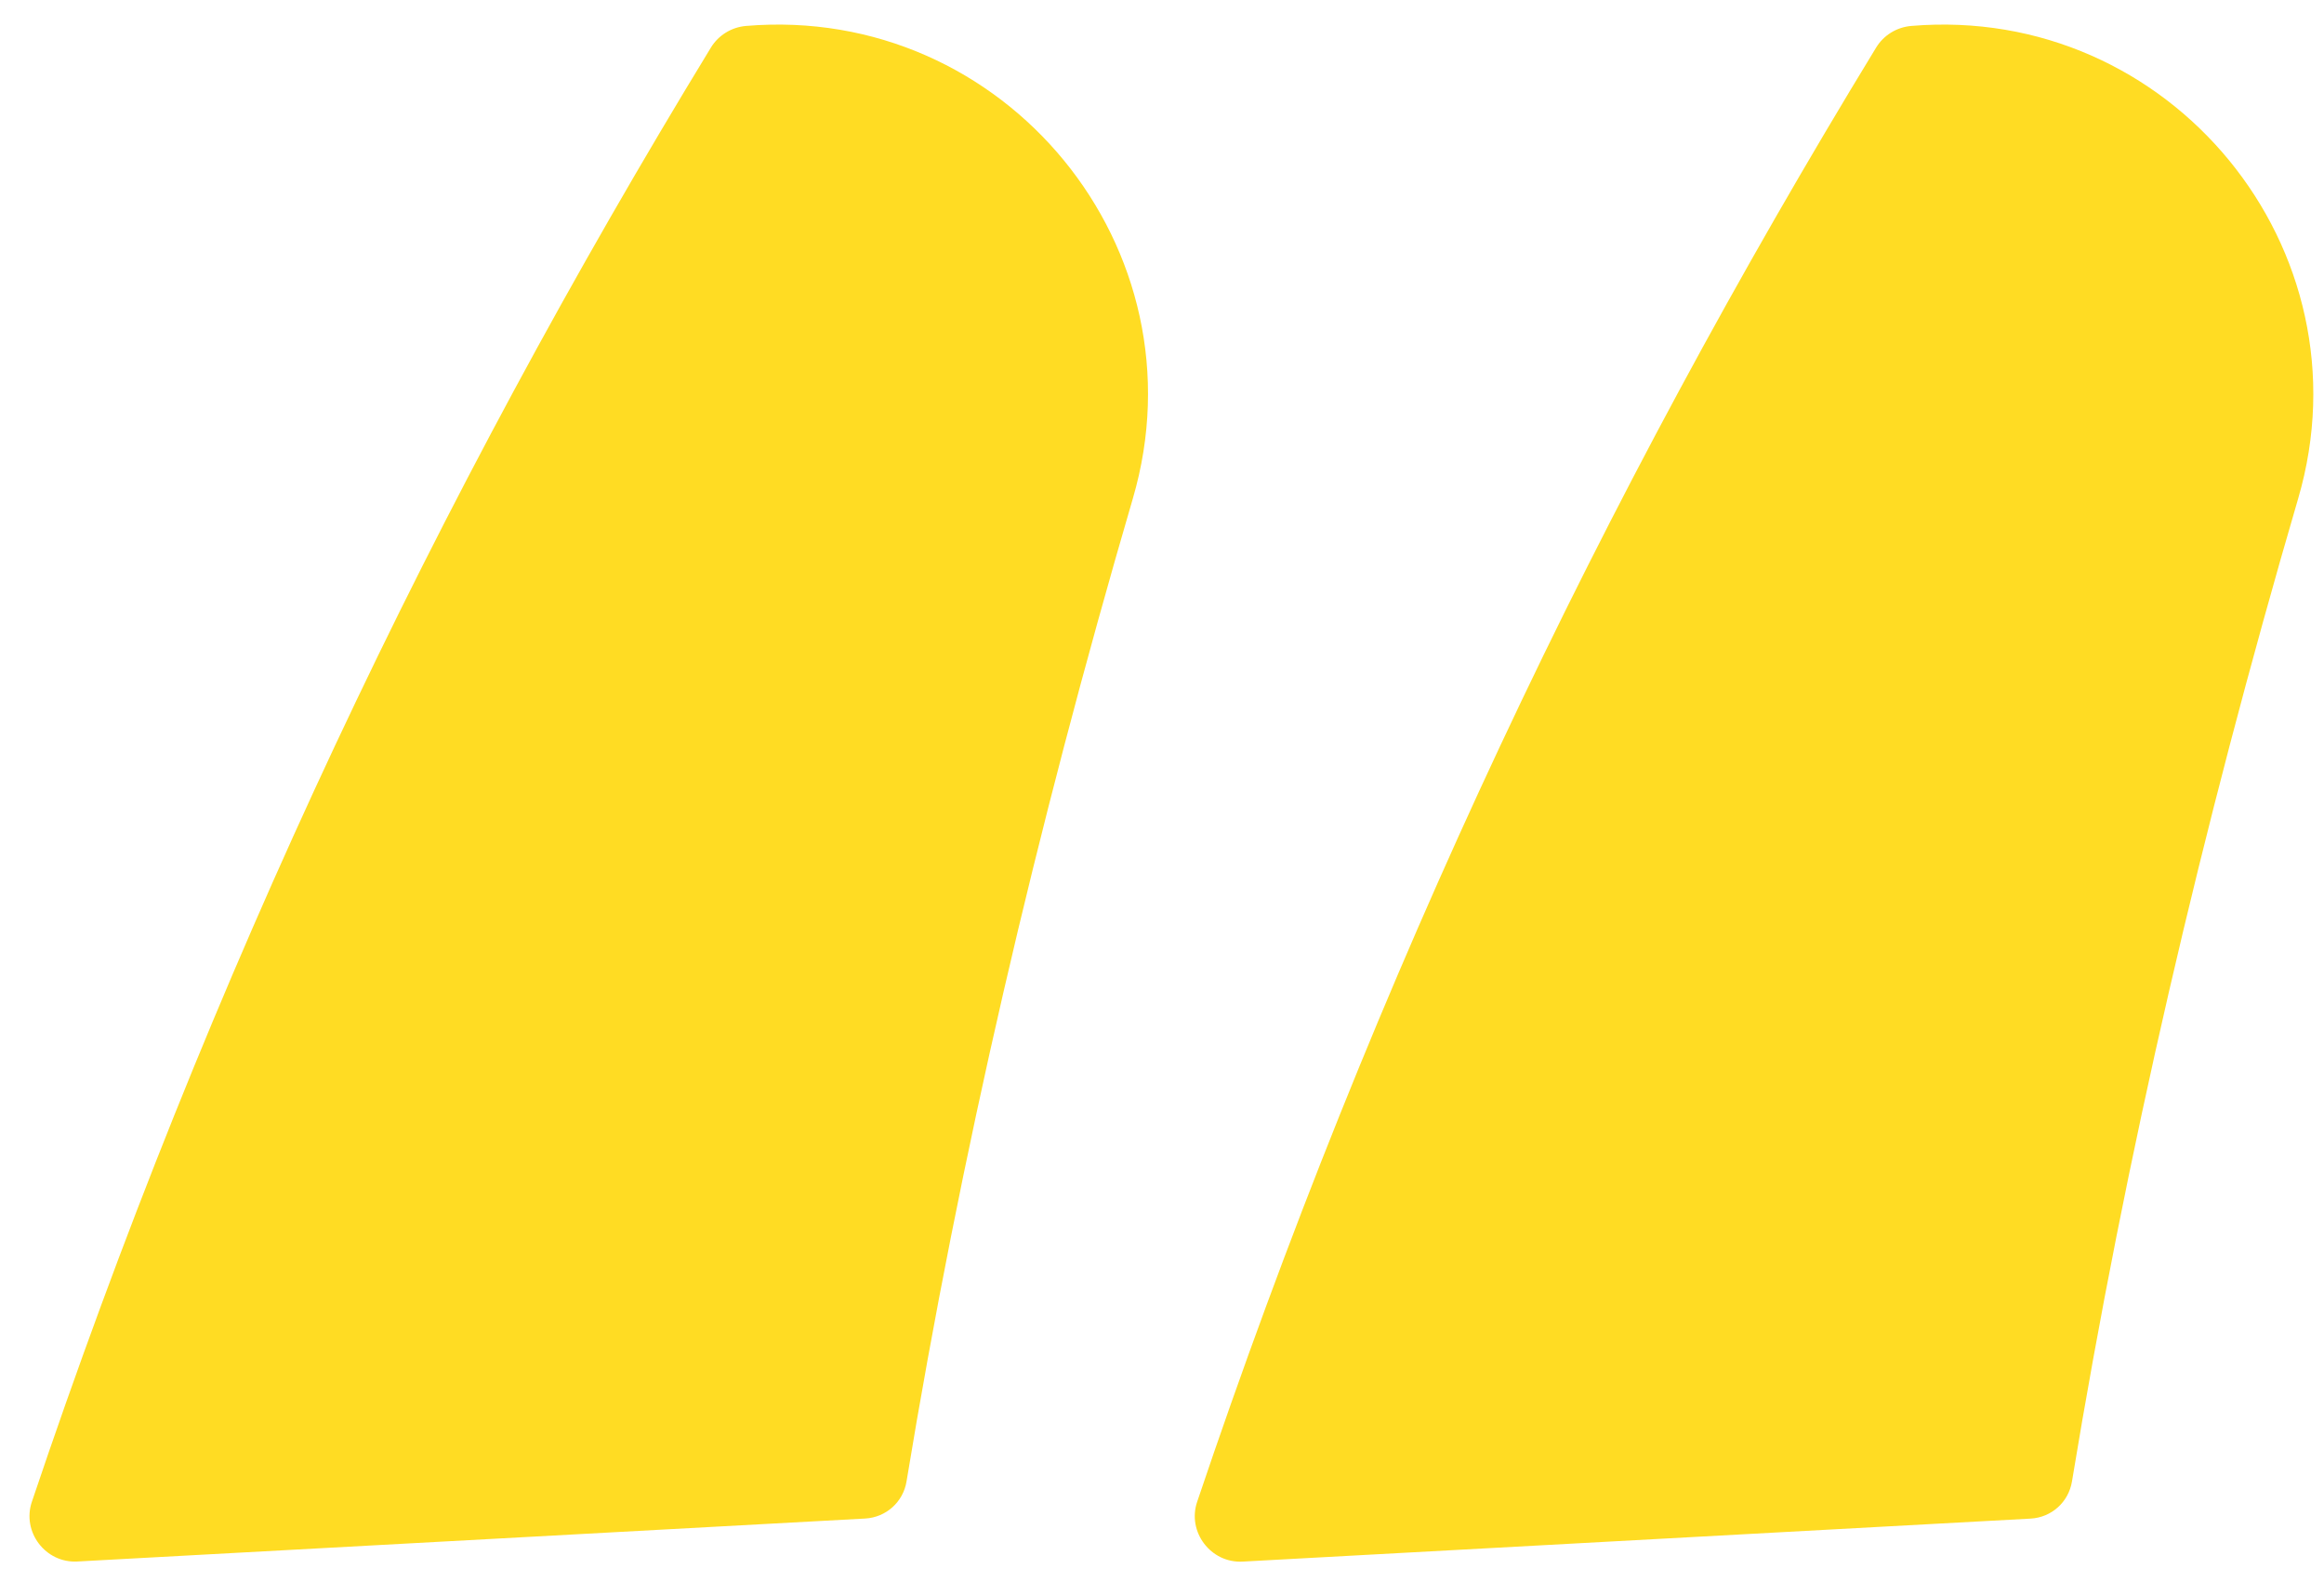 <svg xmlns="http://www.w3.org/2000/svg" xmlns:xlink="http://www.w3.org/1999/xlink" width="67px" height="46px" viewBox="0 0 67 46"><title>“</title><g id="Batch-2" stroke="none" stroke-width="1" fill="none" fill-rule="evenodd"><g id="Health-Plans---3-Copy" transform="translate(-318, -4731)" fill="#FFDC23" fill-rule="nonzero"><g id="Testimonial" transform="translate(0, 4622)"><path d="M353.822,154.026 L376.541,152.786 C377.143,152.753 377.635,152.312 377.734,151.716 C379.282,142.314 381.469,132.906 384.256,123.372 C386.359,116.178 380.567,109.119 373.099,109.748 C372.682,109.784 372.305,110.015 372.088,110.372 C364.163,123.369 357.641,137.079 352.514,152.3 C352.219,153.168 352.906,154.074 353.822,154.026 Z M320.23,154.023 L342.943,152.784 C343.544,152.75 344.038,152.309 344.135,151.713 C345.683,142.314 347.872,132.906 350.66,123.372 C352.765,116.178 346.975,109.119 339.506,109.748 C339.089,109.784 338.713,110.015 338.495,110.372 C330.571,123.369 324.043,137.079 318.919,152.3 C318.625,153.17 319.312,154.074 320.23,154.023 Z" id="&#x201C;"></path></g></g></g></svg>